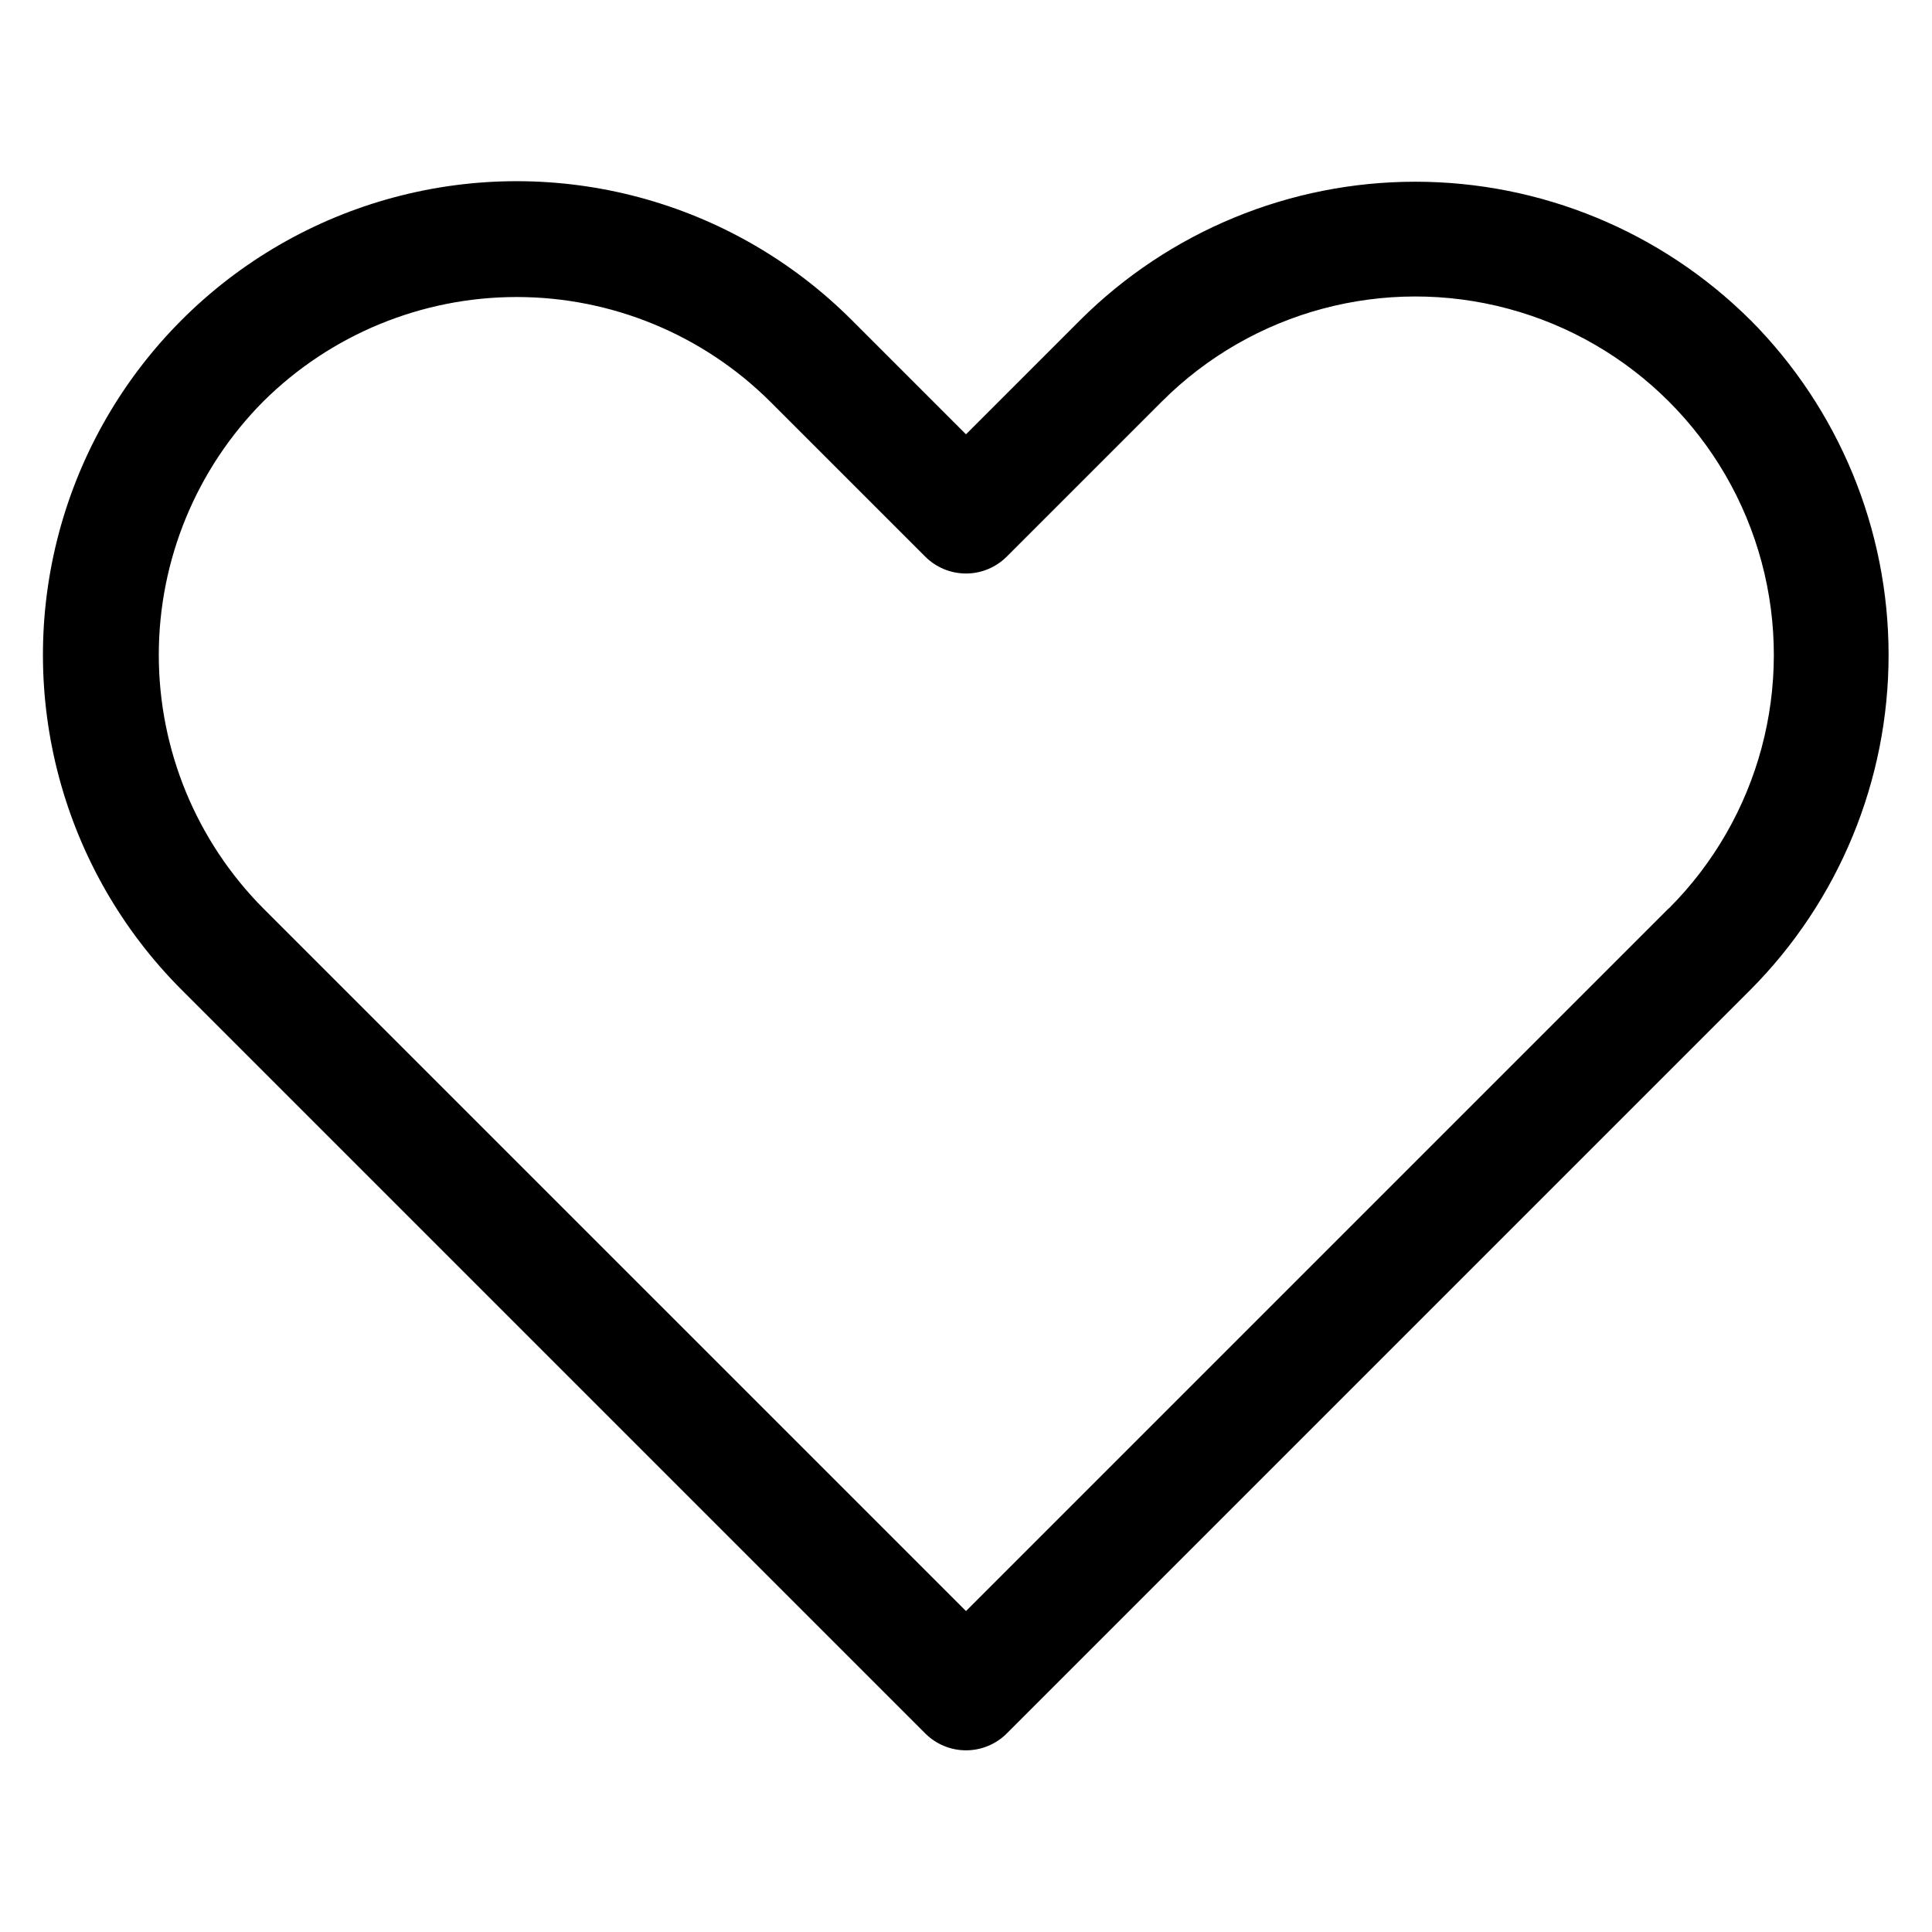 <?xml version="1.0" encoding="UTF-8"?>
<!-- Uploaded to: ICON Repo, www.svgrepo.com, Generator: ICON Repo Mixer Tools -->
<svg fill="#000000" width="800px" height="800px" version="1.1" viewBox="144 144 512 512" xmlns="http://www.w3.org/2000/svg">
 <path d="m607.84 228.79c-23.586-23.465-55.504-36.633-88.77-36.633-33.27 0-65.184 13.168-88.77 36.633l-30.305 30.305-30.309-30.309v0.004c-31.715-31.715-77.941-44.102-121.26-32.492-43.324 11.609-77.16 45.449-88.77 88.773-11.605 43.32 0.781 89.547 32.496 121.26l197.05 197.05h-0.004c2.867 2.863 6.754 4.473 10.805 4.473 4.051 0 7.938-1.609 10.805-4.473l197.05-197.05c23.465-23.582 36.637-55.5 36.637-88.77 0-33.27-13.172-65.188-36.637-88.77zm-21.609 155.93-186.23 186.23-186.24-186.23c-17.73-17.855-27.68-42-27.68-67.16 0-25.164 9.949-49.305 27.68-67.16 17.855-17.734 41.996-27.688 67.16-27.688s49.309 9.953 67.16 27.688l41.109 41.105h0.004c2.863 2.867 6.75 4.481 10.805 4.481 4.051 0 7.938-1.613 10.801-4.481l41.109-41.105h0.004c24-24 58.977-33.375 91.762-24.59 32.781 8.785 58.391 34.391 67.176 67.176 8.781 32.781-0.59 67.762-24.59 91.762z"/>
</svg>